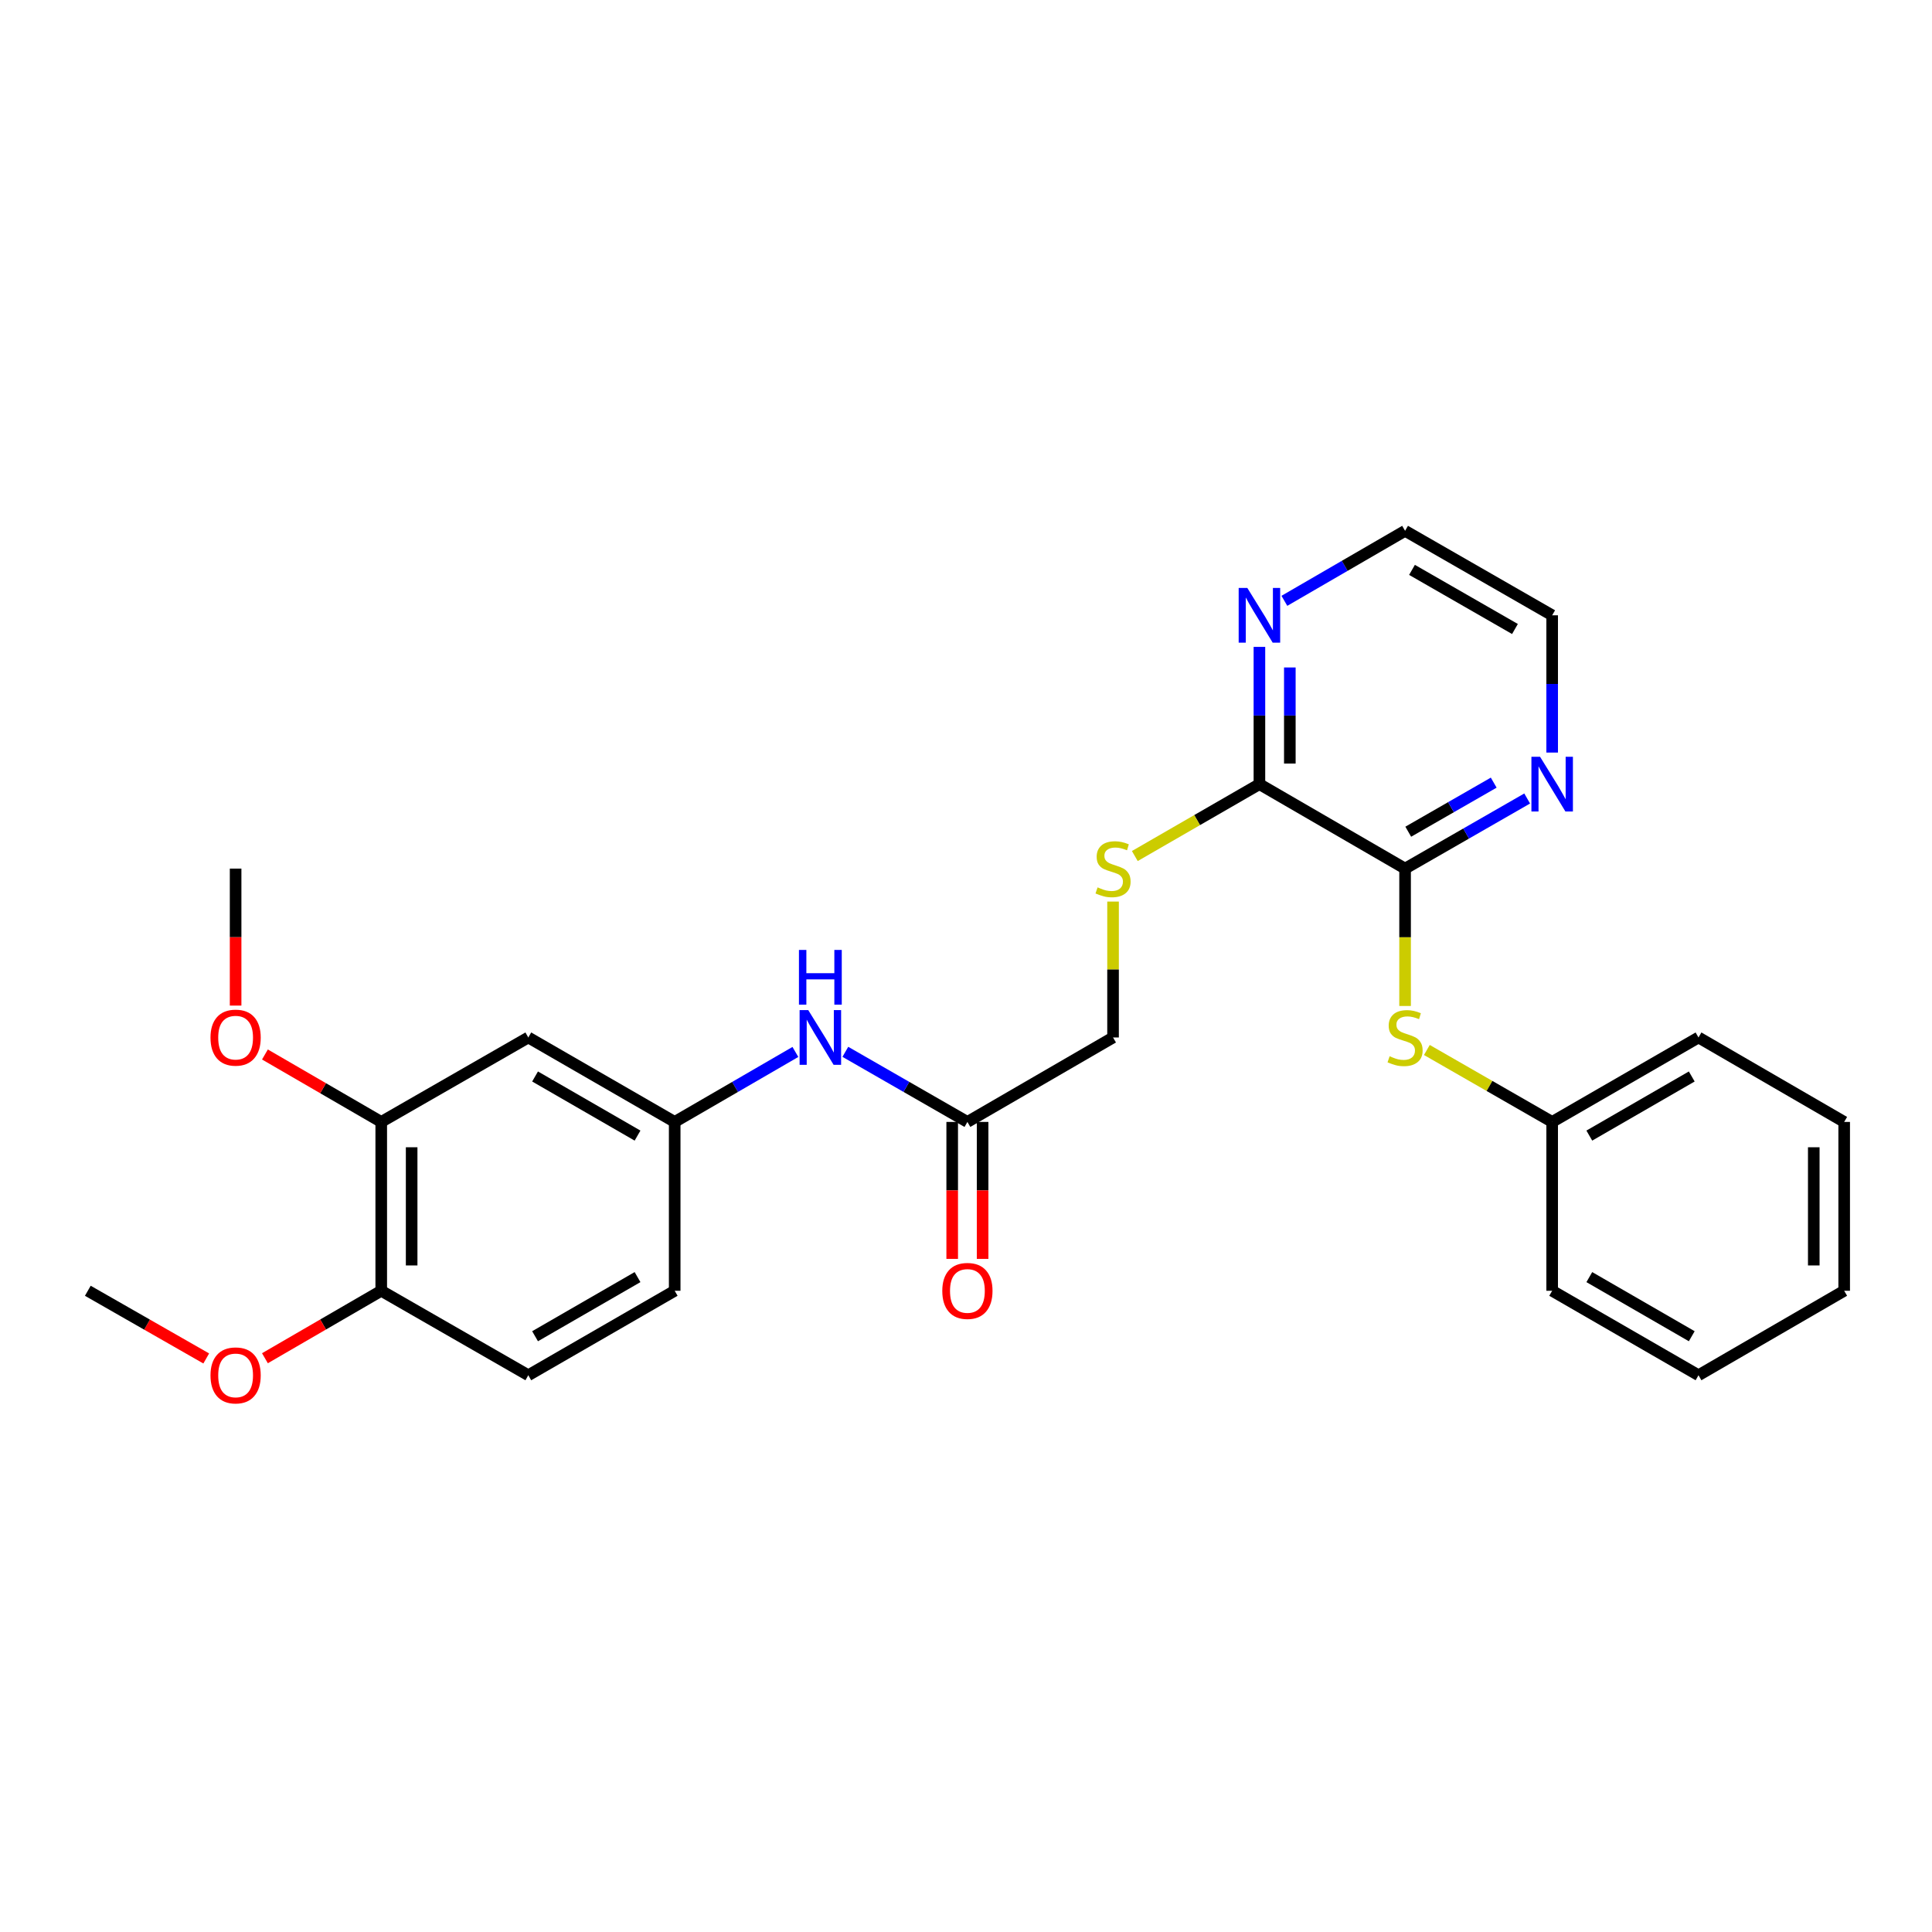 <?xml version='1.0' encoding='iso-8859-1'?>
<svg version='1.1' baseProfile='full'
              xmlns='http://www.w3.org/2000/svg'
                      xmlns:rdkit='http://www.rdkit.org/xml'
                      xmlns:xlink='http://www.w3.org/1999/xlink'
                  xml:space='preserve'
width='1000px' height='1000px' viewBox='0 0 1000 1000'>
<!-- END OF HEADER -->
<rect style='opacity:1.0;fill:#FFFFFF;stroke:none' width='1000' height='1000' x='0' y='0'> </rect>
<path class='bond-0' d='M 727.268,449.586 L 651.874,405.873' style='fill:none;fill-rule:evenodd;stroke:#000000;stroke-width:6px;stroke-linecap:butt;stroke-linejoin:miter;stroke-opacity:1' />
<path class='bond-1' d='M 727.268,449.586 L 727.268,485.138' style='fill:none;fill-rule:evenodd;stroke:#000000;stroke-width:6px;stroke-linecap:butt;stroke-linejoin:miter;stroke-opacity:1' />
<path class='bond-1' d='M 727.268,485.138 L 727.268,520.69' style='fill:none;fill-rule:evenodd;stroke:#CCCC00;stroke-width:6px;stroke-linecap:butt;stroke-linejoin:miter;stroke-opacity:1' />
<path class='bond-6' d='M 727.268,449.586 L 758.866,431.443' style='fill:none;fill-rule:evenodd;stroke:#000000;stroke-width:6px;stroke-linecap:butt;stroke-linejoin:miter;stroke-opacity:1' />
<path class='bond-6' d='M 758.866,431.443 L 790.463,413.3' style='fill:none;fill-rule:evenodd;stroke:#0000FF;stroke-width:6px;stroke-linecap:butt;stroke-linejoin:miter;stroke-opacity:1' />
<path class='bond-6' d='M 728.91,430.493 L 751.028,417.793' style='fill:none;fill-rule:evenodd;stroke:#000000;stroke-width:6px;stroke-linecap:butt;stroke-linejoin:miter;stroke-opacity:1' />
<path class='bond-6' d='M 751.028,417.793 L 773.146,405.093' style='fill:none;fill-rule:evenodd;stroke:#0000FF;stroke-width:6px;stroke-linecap:butt;stroke-linejoin:miter;stroke-opacity:1' />
<path class='bond-4' d='M 651.874,405.873 L 619.626,424.479' style='fill:none;fill-rule:evenodd;stroke:#000000;stroke-width:6px;stroke-linecap:butt;stroke-linejoin:miter;stroke-opacity:1' />
<path class='bond-4' d='M 619.626,424.479 L 587.378,443.085' style='fill:none;fill-rule:evenodd;stroke:#CCCC00;stroke-width:6px;stroke-linecap:butt;stroke-linejoin:miter;stroke-opacity:1' />
<path class='bond-8' d='M 651.874,405.873 L 651.874,370.349' style='fill:none;fill-rule:evenodd;stroke:#000000;stroke-width:6px;stroke-linecap:butt;stroke-linejoin:miter;stroke-opacity:1' />
<path class='bond-8' d='M 651.874,370.349 L 651.874,334.825' style='fill:none;fill-rule:evenodd;stroke:#0000FF;stroke-width:6px;stroke-linecap:butt;stroke-linejoin:miter;stroke-opacity:1' />
<path class='bond-8' d='M 667.614,395.216 L 667.614,370.349' style='fill:none;fill-rule:evenodd;stroke:#000000;stroke-width:6px;stroke-linecap:butt;stroke-linejoin:miter;stroke-opacity:1' />
<path class='bond-8' d='M 667.614,370.349 L 667.614,345.482' style='fill:none;fill-rule:evenodd;stroke:#0000FF;stroke-width:6px;stroke-linecap:butt;stroke-linejoin:miter;stroke-opacity:1' />
<path class='bond-14' d='M 738.543,543.47 L 770.97,562.089' style='fill:none;fill-rule:evenodd;stroke:#CCCC00;stroke-width:6px;stroke-linecap:butt;stroke-linejoin:miter;stroke-opacity:1' />
<path class='bond-14' d='M 770.97,562.089 L 803.398,580.709' style='fill:none;fill-rule:evenodd;stroke:#000000;stroke-width:6px;stroke-linecap:butt;stroke-linejoin:miter;stroke-opacity:1' />
<path class='bond-2' d='M 273.449,536.996 L 349.219,580.709' style='fill:none;fill-rule:evenodd;stroke:#000000;stroke-width:6px;stroke-linecap:butt;stroke-linejoin:miter;stroke-opacity:1' />
<path class='bond-2' d='M 276.949,557.187 L 329.988,587.786' style='fill:none;fill-rule:evenodd;stroke:#000000;stroke-width:6px;stroke-linecap:butt;stroke-linejoin:miter;stroke-opacity:1' />
<path class='bond-3' d='M 273.449,536.996 L 197.328,580.709' style='fill:none;fill-rule:evenodd;stroke:#000000;stroke-width:6px;stroke-linecap:butt;stroke-linejoin:miter;stroke-opacity:1' />
<path class='bond-16' d='M 197.328,580.709 L 167.229,563.254' style='fill:none;fill-rule:evenodd;stroke:#000000;stroke-width:6px;stroke-linecap:butt;stroke-linejoin:miter;stroke-opacity:1' />
<path class='bond-16' d='M 167.229,563.254 L 137.129,545.798' style='fill:none;fill-rule:evenodd;stroke:#FF0000;stroke-width:6px;stroke-linecap:butt;stroke-linejoin:miter;stroke-opacity:1' />
<path class='bond-29' d='M 197.328,580.709 L 197.328,668.101' style='fill:none;fill-rule:evenodd;stroke:#000000;stroke-width:6px;stroke-linecap:butt;stroke-linejoin:miter;stroke-opacity:1' />
<path class='bond-29' d='M 213.068,593.818 L 213.068,654.992' style='fill:none;fill-rule:evenodd;stroke:#000000;stroke-width:6px;stroke-linecap:butt;stroke-linejoin:miter;stroke-opacity:1' />
<path class='bond-12' d='M 576.112,466.651 L 576.112,501.824' style='fill:none;fill-rule:evenodd;stroke:#CCCC00;stroke-width:6px;stroke-linecap:butt;stroke-linejoin:miter;stroke-opacity:1' />
<path class='bond-12' d='M 576.112,501.824 L 576.112,536.996' style='fill:none;fill-rule:evenodd;stroke:#000000;stroke-width:6px;stroke-linecap:butt;stroke-linejoin:miter;stroke-opacity:1' />
<path class='bond-5' d='M 500.726,580.709 L 576.112,536.996' style='fill:none;fill-rule:evenodd;stroke:#000000;stroke-width:6px;stroke-linecap:butt;stroke-linejoin:miter;stroke-opacity:1' />
<path class='bond-7' d='M 500.726,580.709 L 469.137,562.567' style='fill:none;fill-rule:evenodd;stroke:#000000;stroke-width:6px;stroke-linecap:butt;stroke-linejoin:miter;stroke-opacity:1' />
<path class='bond-7' d='M 469.137,562.567 L 437.548,544.424' style='fill:none;fill-rule:evenodd;stroke:#0000FF;stroke-width:6px;stroke-linecap:butt;stroke-linejoin:miter;stroke-opacity:1' />
<path class='bond-11' d='M 492.856,580.709 L 492.856,616.153' style='fill:none;fill-rule:evenodd;stroke:#000000;stroke-width:6px;stroke-linecap:butt;stroke-linejoin:miter;stroke-opacity:1' />
<path class='bond-11' d='M 492.856,616.153 L 492.856,651.596' style='fill:none;fill-rule:evenodd;stroke:#FF0000;stroke-width:6px;stroke-linecap:butt;stroke-linejoin:miter;stroke-opacity:1' />
<path class='bond-11' d='M 508.596,580.709 L 508.596,616.153' style='fill:none;fill-rule:evenodd;stroke:#000000;stroke-width:6px;stroke-linecap:butt;stroke-linejoin:miter;stroke-opacity:1' />
<path class='bond-11' d='M 508.596,616.153 L 508.596,651.596' style='fill:none;fill-rule:evenodd;stroke:#FF0000;stroke-width:6px;stroke-linecap:butt;stroke-linejoin:miter;stroke-opacity:1' />
<path class='bond-18' d='M 803.398,389.528 L 803.398,354.004' style='fill:none;fill-rule:evenodd;stroke:#0000FF;stroke-width:6px;stroke-linecap:butt;stroke-linejoin:miter;stroke-opacity:1' />
<path class='bond-18' d='M 803.398,354.004 L 803.398,318.481' style='fill:none;fill-rule:evenodd;stroke:#000000;stroke-width:6px;stroke-linecap:butt;stroke-linejoin:miter;stroke-opacity:1' />
<path class='bond-9' d='M 411.695,544.486 L 380.457,562.598' style='fill:none;fill-rule:evenodd;stroke:#0000FF;stroke-width:6px;stroke-linecap:butt;stroke-linejoin:miter;stroke-opacity:1' />
<path class='bond-9' d='M 380.457,562.598 L 349.219,580.709' style='fill:none;fill-rule:evenodd;stroke:#000000;stroke-width:6px;stroke-linecap:butt;stroke-linejoin:miter;stroke-opacity:1' />
<path class='bond-27' d='M 664.793,310.989 L 696.03,292.873' style='fill:none;fill-rule:evenodd;stroke:#0000FF;stroke-width:6px;stroke-linecap:butt;stroke-linejoin:miter;stroke-opacity:1' />
<path class='bond-27' d='M 696.03,292.873 L 727.268,274.758' style='fill:none;fill-rule:evenodd;stroke:#000000;stroke-width:6px;stroke-linecap:butt;stroke-linejoin:miter;stroke-opacity:1' />
<path class='bond-15' d='M 349.219,580.709 L 349.219,668.101' style='fill:none;fill-rule:evenodd;stroke:#000000;stroke-width:6px;stroke-linecap:butt;stroke-linejoin:miter;stroke-opacity:1' />
<path class='bond-10' d='M 197.328,668.101 L 273.449,711.824' style='fill:none;fill-rule:evenodd;stroke:#000000;stroke-width:6px;stroke-linecap:butt;stroke-linejoin:miter;stroke-opacity:1' />
<path class='bond-17' d='M 197.328,668.101 L 167.229,685.56' style='fill:none;fill-rule:evenodd;stroke:#000000;stroke-width:6px;stroke-linecap:butt;stroke-linejoin:miter;stroke-opacity:1' />
<path class='bond-17' d='M 167.229,685.56 L 137.13,703.019' style='fill:none;fill-rule:evenodd;stroke:#FF0000;stroke-width:6px;stroke-linecap:butt;stroke-linejoin:miter;stroke-opacity:1' />
<path class='bond-13' d='M 273.449,711.824 L 349.219,668.101' style='fill:none;fill-rule:evenodd;stroke:#000000;stroke-width:6px;stroke-linecap:butt;stroke-linejoin:miter;stroke-opacity:1' />
<path class='bond-13' d='M 276.948,691.632 L 329.987,661.027' style='fill:none;fill-rule:evenodd;stroke:#000000;stroke-width:6px;stroke-linecap:butt;stroke-linejoin:miter;stroke-opacity:1' />
<path class='bond-20' d='M 803.398,580.709 L 879.142,536.996' style='fill:none;fill-rule:evenodd;stroke:#000000;stroke-width:6px;stroke-linecap:butt;stroke-linejoin:miter;stroke-opacity:1' />
<path class='bond-20' d='M 822.627,587.785 L 875.648,557.185' style='fill:none;fill-rule:evenodd;stroke:#000000;stroke-width:6px;stroke-linecap:butt;stroke-linejoin:miter;stroke-opacity:1' />
<path class='bond-21' d='M 803.398,580.709 L 803.398,668.101' style='fill:none;fill-rule:evenodd;stroke:#000000;stroke-width:6px;stroke-linecap:butt;stroke-linejoin:miter;stroke-opacity:1' />
<path class='bond-22' d='M 121.951,520.49 L 121.951,485.038' style='fill:none;fill-rule:evenodd;stroke:#FF0000;stroke-width:6px;stroke-linecap:butt;stroke-linejoin:miter;stroke-opacity:1' />
<path class='bond-22' d='M 121.951,485.038 L 121.951,449.586' style='fill:none;fill-rule:evenodd;stroke:#000000;stroke-width:6px;stroke-linecap:butt;stroke-linejoin:miter;stroke-opacity:1' />
<path class='bond-23' d='M 106.748,703.134 L 76.101,685.618' style='fill:none;fill-rule:evenodd;stroke:#FF0000;stroke-width:6px;stroke-linecap:butt;stroke-linejoin:miter;stroke-opacity:1' />
<path class='bond-23' d='M 76.101,685.618 L 45.455,668.101' style='fill:none;fill-rule:evenodd;stroke:#000000;stroke-width:6px;stroke-linecap:butt;stroke-linejoin:miter;stroke-opacity:1' />
<path class='bond-19' d='M 803.398,318.481 L 727.268,274.758' style='fill:none;fill-rule:evenodd;stroke:#000000;stroke-width:6px;stroke-linecap:butt;stroke-linejoin:miter;stroke-opacity:1' />
<path class='bond-19' d='M 784.139,325.571 L 730.849,294.966' style='fill:none;fill-rule:evenodd;stroke:#000000;stroke-width:6px;stroke-linecap:butt;stroke-linejoin:miter;stroke-opacity:1' />
<path class='bond-25' d='M 879.142,536.996 L 954.545,580.709' style='fill:none;fill-rule:evenodd;stroke:#000000;stroke-width:6px;stroke-linecap:butt;stroke-linejoin:miter;stroke-opacity:1' />
<path class='bond-24' d='M 803.398,668.101 L 879.142,711.824' style='fill:none;fill-rule:evenodd;stroke:#000000;stroke-width:6px;stroke-linecap:butt;stroke-linejoin:miter;stroke-opacity:1' />
<path class='bond-24' d='M 822.628,661.028 L 875.649,691.633' style='fill:none;fill-rule:evenodd;stroke:#000000;stroke-width:6px;stroke-linecap:butt;stroke-linejoin:miter;stroke-opacity:1' />
<path class='bond-26' d='M 879.142,711.824 L 954.545,668.101' style='fill:none;fill-rule:evenodd;stroke:#000000;stroke-width:6px;stroke-linecap:butt;stroke-linejoin:miter;stroke-opacity:1' />
<path class='bond-28' d='M 954.545,580.709 L 954.545,668.101' style='fill:none;fill-rule:evenodd;stroke:#000000;stroke-width:6px;stroke-linecap:butt;stroke-linejoin:miter;stroke-opacity:1' />
<path class='bond-28' d='M 938.805,593.818 L 938.805,654.992' style='fill:none;fill-rule:evenodd;stroke:#000000;stroke-width:6px;stroke-linecap:butt;stroke-linejoin:miter;stroke-opacity:1' />
<path  class='atom-2' d='M 719.268 546.716
Q 719.588 546.836, 720.908 547.396
Q 722.228 547.956, 723.668 548.316
Q 725.148 548.636, 726.588 548.636
Q 729.268 548.636, 730.828 547.356
Q 732.388 546.036, 732.388 543.756
Q 732.388 542.196, 731.588 541.236
Q 730.828 540.276, 729.628 539.756
Q 728.428 539.236, 726.428 538.636
Q 723.908 537.876, 722.388 537.156
Q 720.908 536.436, 719.828 534.916
Q 718.788 533.396, 718.788 530.836
Q 718.788 527.276, 721.188 525.076
Q 723.628 522.876, 728.428 522.876
Q 731.708 522.876, 735.428 524.436
L 734.508 527.516
Q 731.108 526.116, 728.548 526.116
Q 725.788 526.116, 724.268 527.276
Q 722.748 528.396, 722.788 530.356
Q 722.788 531.876, 723.548 532.796
Q 724.348 533.716, 725.468 534.236
Q 726.628 534.756, 728.548 535.356
Q 731.108 536.156, 732.628 536.956
Q 734.148 537.756, 735.228 539.396
Q 736.348 540.996, 736.348 543.756
Q 736.348 547.676, 733.708 549.796
Q 731.108 551.876, 726.748 551.876
Q 724.228 551.876, 722.308 551.316
Q 720.428 550.796, 718.188 549.876
L 719.268 546.716
' fill='#CCCC00'/>
<path  class='atom-5' d='M 568.112 459.306
Q 568.432 459.426, 569.752 459.986
Q 571.072 460.546, 572.512 460.906
Q 573.992 461.226, 575.432 461.226
Q 578.112 461.226, 579.672 459.946
Q 581.232 458.626, 581.232 456.346
Q 581.232 454.786, 580.432 453.826
Q 579.672 452.866, 578.472 452.346
Q 577.272 451.826, 575.272 451.226
Q 572.752 450.466, 571.232 449.746
Q 569.752 449.026, 568.672 447.506
Q 567.632 445.986, 567.632 443.426
Q 567.632 439.866, 570.032 437.666
Q 572.472 435.466, 577.272 435.466
Q 580.552 435.466, 584.272 437.026
L 583.352 440.106
Q 579.952 438.706, 577.392 438.706
Q 574.632 438.706, 573.112 439.866
Q 571.592 440.986, 571.632 442.946
Q 571.632 444.466, 572.392 445.386
Q 573.192 446.306, 574.312 446.826
Q 575.472 447.346, 577.392 447.946
Q 579.952 448.746, 581.472 449.546
Q 582.992 450.346, 584.072 451.986
Q 585.192 453.586, 585.192 456.346
Q 585.192 460.266, 582.552 462.386
Q 579.952 464.466, 575.592 464.466
Q 573.072 464.466, 571.152 463.906
Q 569.272 463.386, 567.032 462.466
L 568.112 459.306
' fill='#CCCC00'/>
<path  class='atom-7' d='M 797.138 391.713
L 806.418 406.713
Q 807.338 408.193, 808.818 410.873
Q 810.298 413.553, 810.378 413.713
L 810.378 391.713
L 814.138 391.713
L 814.138 420.033
L 810.258 420.033
L 800.298 403.633
Q 799.138 401.713, 797.898 399.513
Q 796.698 397.313, 796.338 396.633
L 796.338 420.033
L 792.658 420.033
L 792.658 391.713
L 797.138 391.713
' fill='#0000FF'/>
<path  class='atom-8' d='M 418.354 522.836
L 427.634 537.836
Q 428.554 539.316, 430.034 541.996
Q 431.514 544.676, 431.594 544.836
L 431.594 522.836
L 435.354 522.836
L 435.354 551.156
L 431.474 551.156
L 421.514 534.756
Q 420.354 532.836, 419.114 530.636
Q 417.914 528.436, 417.554 527.756
L 417.554 551.156
L 413.874 551.156
L 413.874 522.836
L 418.354 522.836
' fill='#0000FF'/>
<path  class='atom-8' d='M 413.534 491.684
L 417.374 491.684
L 417.374 503.724
L 431.854 503.724
L 431.854 491.684
L 435.694 491.684
L 435.694 520.004
L 431.854 520.004
L 431.854 506.924
L 417.374 506.924
L 417.374 520.004
L 413.534 520.004
L 413.534 491.684
' fill='#0000FF'/>
<path  class='atom-9' d='M 645.614 304.321
L 654.894 319.321
Q 655.814 320.801, 657.294 323.481
Q 658.774 326.161, 658.854 326.321
L 658.854 304.321
L 662.614 304.321
L 662.614 332.641
L 658.734 332.641
L 648.774 316.241
Q 647.614 314.321, 646.374 312.121
Q 645.174 309.921, 644.814 309.241
L 644.814 332.641
L 641.134 332.641
L 641.134 304.321
L 645.614 304.321
' fill='#0000FF'/>
<path  class='atom-12' d='M 487.726 668.181
Q 487.726 661.381, 491.086 657.581
Q 494.446 653.781, 500.726 653.781
Q 507.006 653.781, 510.366 657.581
Q 513.726 661.381, 513.726 668.181
Q 513.726 675.061, 510.326 678.981
Q 506.926 682.861, 500.726 682.861
Q 494.486 682.861, 491.086 678.981
Q 487.726 675.101, 487.726 668.181
M 500.726 679.661
Q 505.046 679.661, 507.366 676.781
Q 509.726 673.861, 509.726 668.181
Q 509.726 662.621, 507.366 659.821
Q 505.046 656.981, 500.726 656.981
Q 496.406 656.981, 494.046 659.781
Q 491.726 662.581, 491.726 668.181
Q 491.726 673.901, 494.046 676.781
Q 496.406 679.661, 500.726 679.661
' fill='#FF0000'/>
<path  class='atom-17' d='M 108.951 537.076
Q 108.951 530.276, 112.311 526.476
Q 115.671 522.676, 121.951 522.676
Q 128.231 522.676, 131.591 526.476
Q 134.951 530.276, 134.951 537.076
Q 134.951 543.956, 131.551 547.876
Q 128.151 551.756, 121.951 551.756
Q 115.711 551.756, 112.311 547.876
Q 108.951 543.996, 108.951 537.076
M 121.951 548.556
Q 126.271 548.556, 128.591 545.676
Q 130.951 542.756, 130.951 537.076
Q 130.951 531.516, 128.591 528.716
Q 126.271 525.876, 121.951 525.876
Q 117.631 525.876, 115.271 528.676
Q 112.951 531.476, 112.951 537.076
Q 112.951 542.796, 115.271 545.676
Q 117.631 548.556, 121.951 548.556
' fill='#FF0000'/>
<path  class='atom-18' d='M 108.951 711.904
Q 108.951 705.104, 112.311 701.304
Q 115.671 697.504, 121.951 697.504
Q 128.231 697.504, 131.591 701.304
Q 134.951 705.104, 134.951 711.904
Q 134.951 718.784, 131.551 722.704
Q 128.151 726.584, 121.951 726.584
Q 115.711 726.584, 112.311 722.704
Q 108.951 718.824, 108.951 711.904
M 121.951 723.384
Q 126.271 723.384, 128.591 720.504
Q 130.951 717.584, 130.951 711.904
Q 130.951 706.344, 128.591 703.544
Q 126.271 700.704, 121.951 700.704
Q 117.631 700.704, 115.271 703.504
Q 112.951 706.304, 112.951 711.904
Q 112.951 717.624, 115.271 720.504
Q 117.631 723.384, 121.951 723.384
' fill='#FF0000'/>
</svg>
